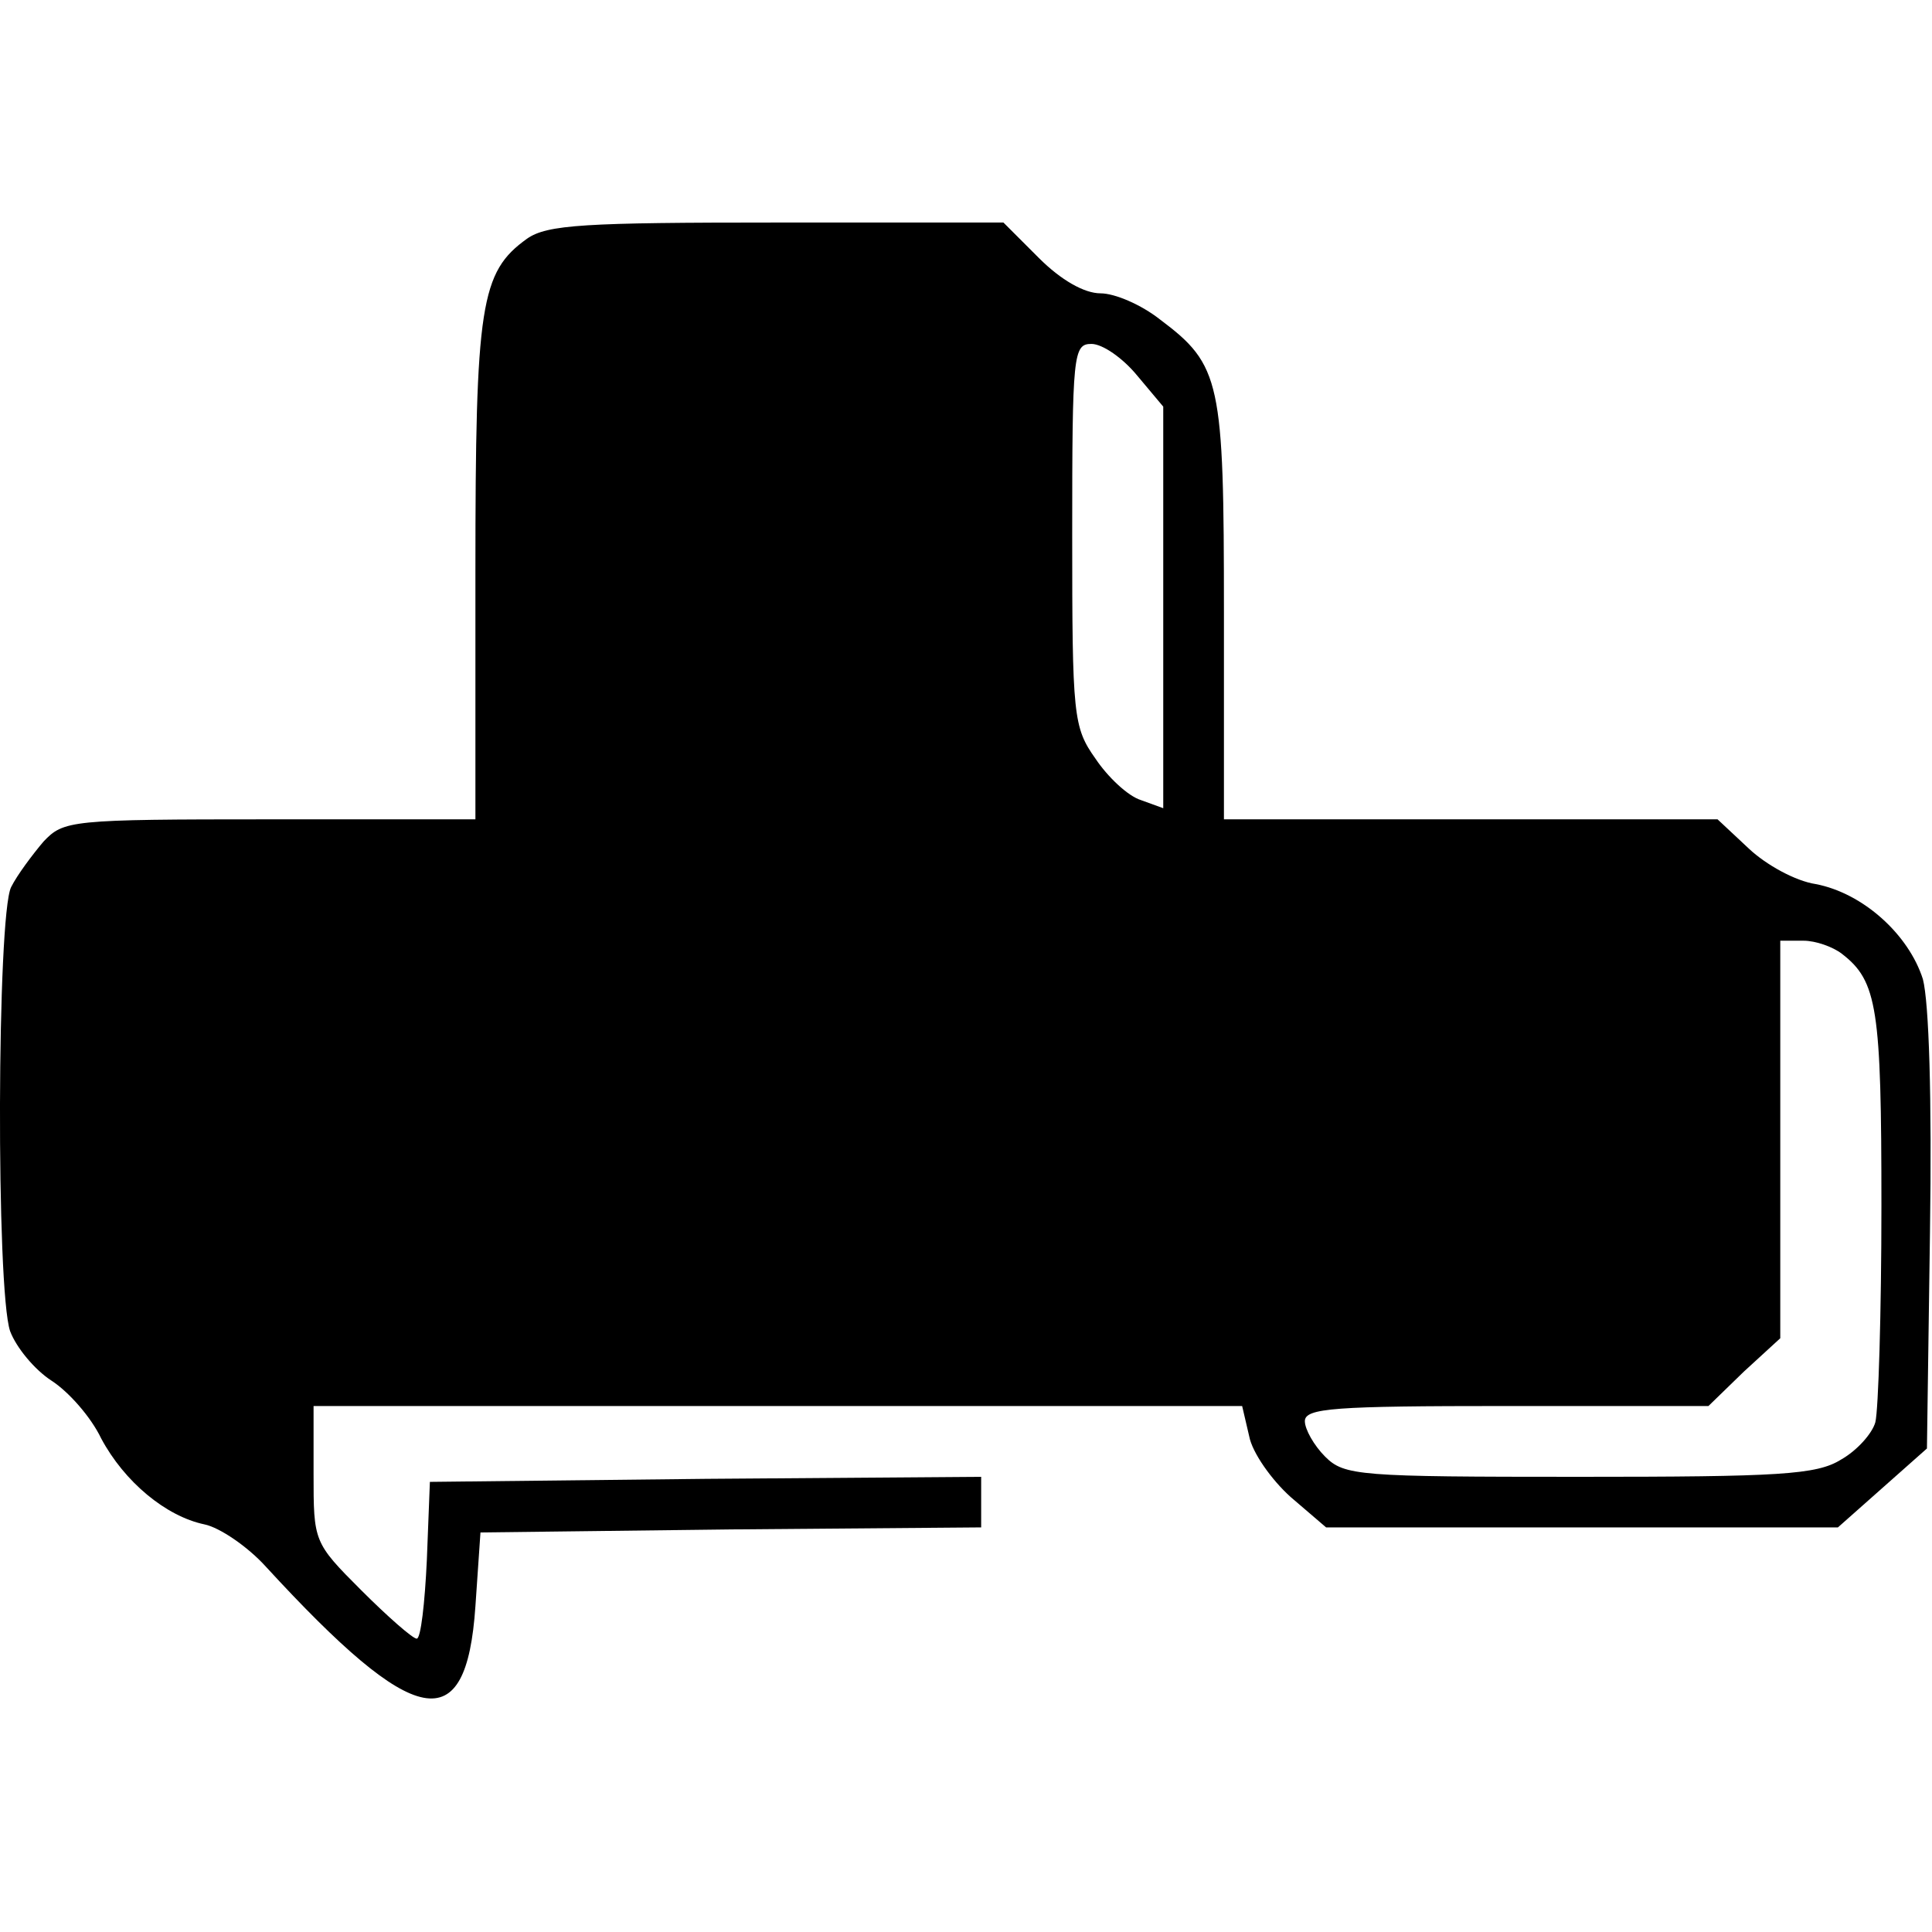 <?xml version="1.0" standalone="no"?>
<!DOCTYPE svg PUBLIC "-//W3C//DTD SVG 20010904//EN"
 "http://www.w3.org/TR/2001/REC-SVG-20010904/DTD/svg10.dtd">
<svg version="1.0" xmlns="http://www.w3.org/2000/svg"
 width="191pt" height="191pt" viewBox="0 0 191 191"
 preserveAspectRatio="xMidYMid meet">
<g transform="translate(0,191) scale(0.1,-0.1)"
fill="#000000" stroke="none">
<path d="M521 1674 c-46 -33 -51 -65 -51 -329 l0 -245 -203 0 c-198 0 -204 -1
-224 -22 -11 -13 -26 -33 -32 -45 -14 -28 -15 -398 -1 -439 6 -16 24 -38 41
-49 17 -11 39 -36 49 -57 23 -43 64 -77 102 -85 15 -3 43 -22 61 -42 148 -161
198 -171 207 -39 l5 73 248 3 247 2 0 25 0 25 -272 -2 -273 -3 -3 -77 c-2 -43
-6 -78 -10 -78 -4 0 -29 22 -55 48 -47 47 -47 48 -47 115 l0 67 459 0 459 0 7
-30 c3 -16 22 -43 41 -60 l35 -30 253 0 253 0 44 39 44 39 3 213 c2 135 -1
228 -7 251 -14 44 -59 85 -106 94 -20 3 -49 19 -66 35 l-31 29 -244 0 -244 0
0 205 c0 228 -3 244 -63 289 -19 15 -45 26 -59 26 -16 0 -39 13 -61 35 l-35
35 -224 0 c-190 0 -227 -2 -247 -16z m603 -135 l26 -31 0 -198 0 -199 -22 8
c-13 4 -33 23 -45 41 -22 31 -23 42 -23 221 0 179 1 189 19 189 11 0 31 -14
45 -31z m697 -572 c35 -27 39 -54 39 -249 0 -106 -3 -202 -6 -214 -3 -11 -18
-28 -34 -37 -24 -15 -61 -17 -259 -17 -218 0 -232 1 -251 20 -11 11 -20 27
-20 35 0 13 29 15 199 15 l200 0 35 34 36 33 0 197 0 196 23 0 c12 0 29 -6 38
-13z"/>
</g>
</svg>
